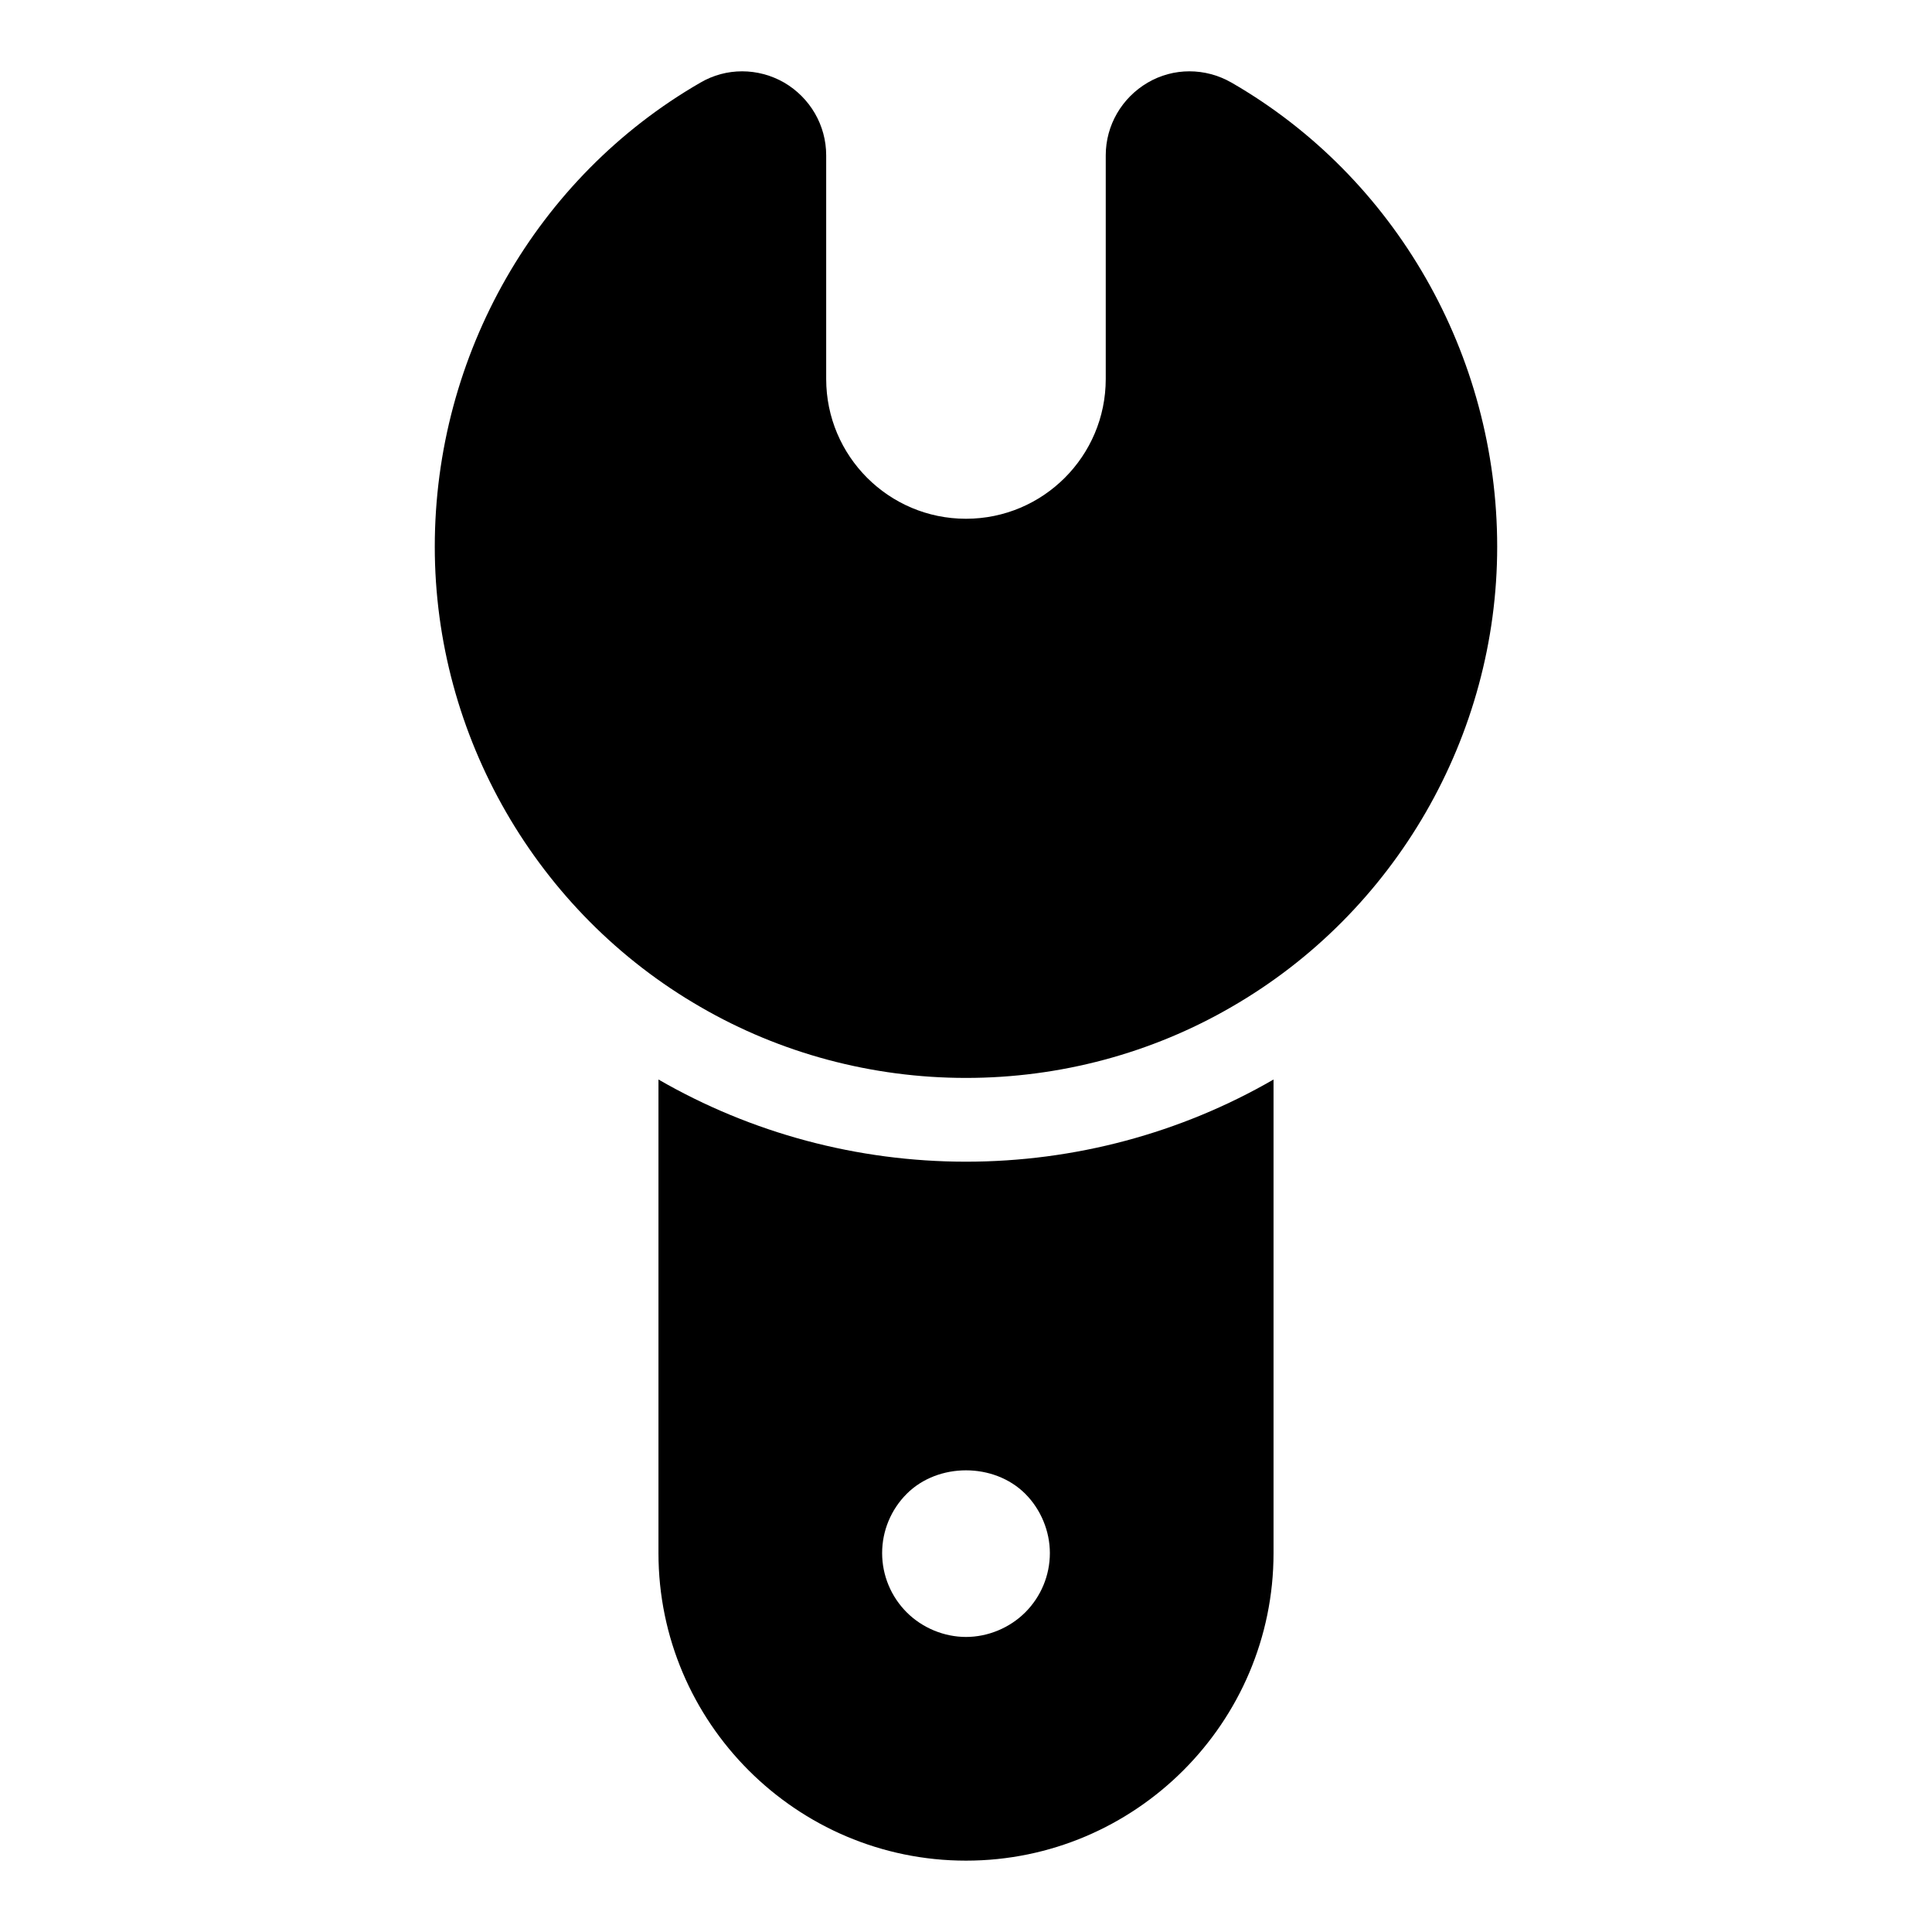 <?xml version="1.0" encoding="UTF-8"?>
<!-- Uploaded to: SVG Repo, www.svgrepo.com, Generator: SVG Repo Mixer Tools -->
<svg fill="#000000" width="800px" height="800px" version="1.1" viewBox="144 144 512 512" xmlns="http://www.w3.org/2000/svg">
 <g>
  <path d="m540.77 288.89c0 50.086-26.969 96.91-70.387 121.95-21.191 12.301-45.492 18.82-70.387 18.82-24.895 0-49.195-6.519-70.387-18.82-43.418-25.043-70.387-71.867-70.387-121.95 0-50.824 26.969-97.945 70.387-122.99 6.816-4 15.262-4 22.227 0 6.816 4 11.113 11.262 11.113 19.262v59.273c0 20.449 16.598 37.043 37.043 37.043 20.449 0 37.043-16.598 37.043-37.043v-59.273c0-8 4.297-15.262 11.113-19.262 6.816-4 15.262-4 22.227 0 43.426 25.039 70.395 72.16 70.395 122.99z"/>
  <path d="m400 451.86c-28.746 0-56.902-7.559-81.5-21.781v125.51c0 44.898 36.602 81.5 81.5 81.5s81.5-36.602 81.5-81.5v-125.51c-24.602 14.227-52.754 21.781-81.5 21.781zm15.707 119.43c-4.152 4.148-9.93 6.519-15.707 6.519s-11.559-2.371-15.707-6.519c-4.148-4.148-6.519-9.781-6.519-15.707 0-5.926 2.371-11.559 6.519-15.707 8.297-8.297 23.117-8.297 31.414 0 4.148 4.148 6.519 9.93 6.519 15.707 0 5.93-2.371 11.559-6.519 15.707z"/>
 </g>
</svg>